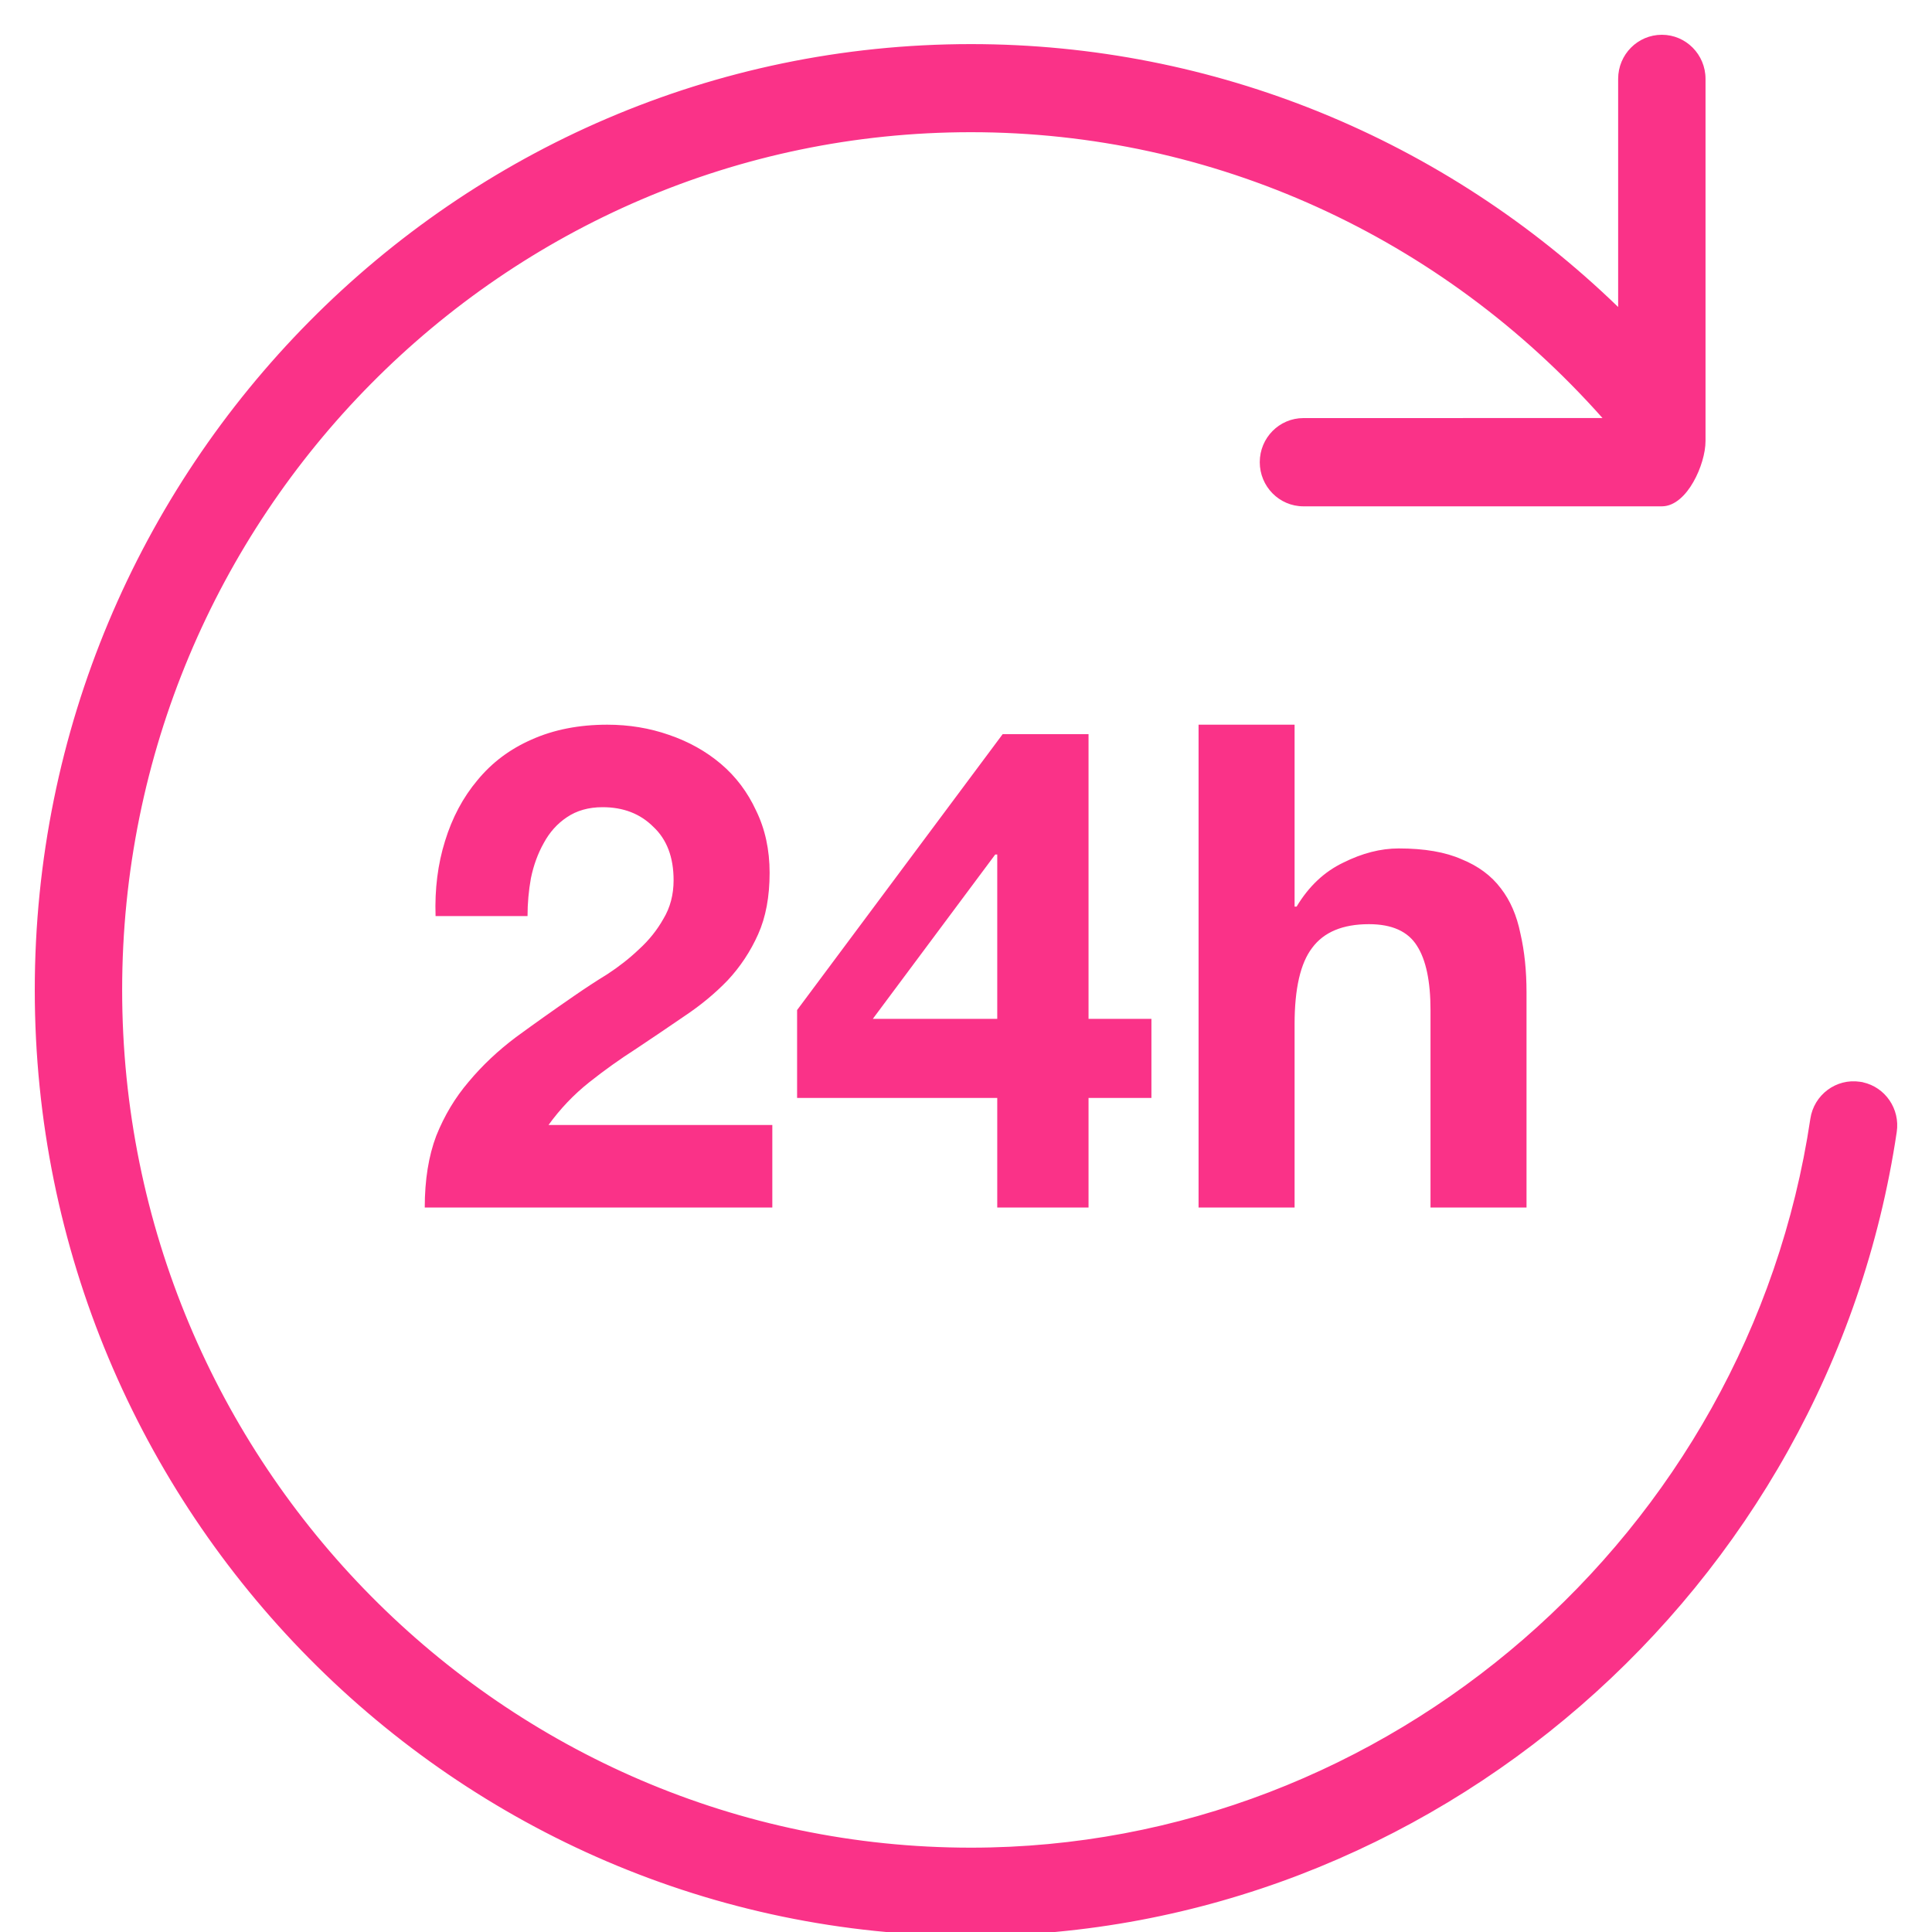 <svg xmlns="http://www.w3.org/2000/svg" fill="none" viewBox="0 0 40 40" height="40" width="40">
<g clip-path="url(#clip0_1_201)">
<path fill="#FA3288" d="M38.498 22.476C38.048 22.407 37.627 22.721 37.56 23.175C36.272 31.818 28.767 38.334 20.103 38.334C10.369 38.334 2.449 30.331 2.449 20.496C2.449 10.66 10.369 2.657 20.103 2.657C25.201 2.657 29.996 4.877 33.355 8.735L26.986 8.736C26.531 8.736 26.162 9.109 26.162 9.569C26.162 10.028 26.531 10.403 26.986 10.403H34.407C34.862 10.403 35.231 9.59 35.231 9.13V1.633C35.231 1.173 34.862 0.8 34.407 0.8C33.952 0.8 33.582 1.171 33.582 1.633V6.546C29.991 2.999 25.181 0.993 20.103 0.993C9.461 0.993 0.8 9.742 0.8 20.497C0.8 31.251 9.459 40 20.103 40C29.577 40 37.784 32.874 39.191 23.424C39.258 22.969 38.95 22.544 38.498 22.476L38.498 22.476Z"></path>
<path fill="#FA3288" d="M33.502 1.633C33.502 1.128 33.907 0.72 34.407 0.72C34.907 0.72 35.311 1.13 35.311 1.633V9.13C35.311 9.377 35.214 9.709 35.059 9.979C34.982 10.115 34.887 10.239 34.779 10.33C34.672 10.421 34.545 10.483 34.407 10.483H26.986C26.486 10.483 26.082 10.072 26.082 9.569C26.082 9.065 26.486 8.656 26.986 8.656L33.178 8.655C29.84 4.896 25.118 2.737 20.103 2.737C10.414 2.737 2.529 10.703 2.529 20.496C2.529 30.288 10.414 38.254 20.103 38.254C28.727 38.254 36.199 31.767 37.481 23.164C37.555 22.666 38.016 22.322 38.51 22.397L38.569 22.406L38.57 22.408C39.033 22.51 39.341 22.959 39.27 23.436C37.858 32.925 29.617 40.08 20.103 40.08C9.414 40.08 0.72 31.295 0.72 20.497C0.72 9.699 9.416 0.913 20.103 0.913C25.138 0.913 29.911 2.878 33.502 6.356V1.633ZM34.407 0.88C33.997 0.88 33.662 1.215 33.662 1.633V6.738L33.526 6.603C29.949 3.071 25.159 1.073 20.103 1.073C9.506 1.073 0.88 9.785 0.88 20.497C0.88 31.208 9.504 39.92 20.103 39.92C29.537 39.92 37.711 32.824 39.112 23.412C39.173 23 38.893 22.617 38.486 22.555L38.468 22.552C38.069 22.502 37.699 22.782 37.639 23.187C36.345 31.868 28.807 38.414 20.103 38.414C10.324 38.414 2.369 30.375 2.369 20.496C2.369 10.616 10.324 2.577 20.103 2.577C25.224 2.577 30.041 4.807 33.415 8.683L33.531 8.815L26.986 8.816C26.576 8.816 26.242 9.152 26.242 9.569C26.242 9.985 26.576 10.323 26.986 10.323H34.407C34.496 10.323 34.587 10.284 34.676 10.208C34.766 10.132 34.849 10.025 34.92 9.9C35.064 9.648 35.151 9.344 35.151 9.13V1.633C35.151 1.217 34.817 0.88 34.407 0.88Z" clip-rule="evenodd" fill-rule="evenodd"></path>
<path fill="#FA3288" d="M9.018 18.966C8.999 18.406 9.065 17.888 9.214 17.412C9.363 16.927 9.587 16.507 9.886 16.152C10.185 15.788 10.558 15.508 11.006 15.312C11.463 15.107 11.986 15.004 12.574 15.004C13.022 15.004 13.447 15.074 13.848 15.214C14.259 15.354 14.618 15.555 14.926 15.816C15.234 16.077 15.477 16.399 15.654 16.782C15.841 17.165 15.934 17.594 15.934 18.07C15.934 18.565 15.855 18.989 15.696 19.344C15.537 19.699 15.327 20.016 15.066 20.296C14.805 20.567 14.506 20.814 14.17 21.038C13.843 21.262 13.512 21.486 13.176 21.71C12.84 21.925 12.513 22.158 12.196 22.41C11.879 22.662 11.599 22.956 11.356 23.292H15.99V25H8.794C8.794 24.431 8.873 23.936 9.032 23.516C9.2 23.096 9.424 22.723 9.704 22.396C9.984 22.06 10.311 21.752 10.684 21.472C11.067 21.192 11.468 20.907 11.888 20.618C12.103 20.469 12.331 20.319 12.574 20.17C12.817 20.011 13.036 19.839 13.232 19.652C13.437 19.465 13.605 19.255 13.736 19.022C13.876 18.789 13.946 18.523 13.946 18.224C13.946 17.748 13.806 17.379 13.526 17.118C13.255 16.847 12.905 16.712 12.476 16.712C12.187 16.712 11.939 16.782 11.734 16.922C11.538 17.053 11.379 17.23 11.258 17.454C11.137 17.669 11.048 17.911 10.992 18.182C10.945 18.443 10.922 18.705 10.922 18.966H9.018ZM20.647 17.692H20.605L18.071 21.094H20.647V17.692ZM20.647 22.732H16.503V20.912L20.759 15.2H22.537V21.094H23.839V22.732H22.537V25H20.647V22.732ZM24.815 15.004H26.803V18.77H26.845C27.097 18.35 27.419 18.047 27.811 17.86C28.203 17.664 28.585 17.566 28.959 17.566C29.491 17.566 29.925 17.641 30.261 17.79C30.606 17.93 30.877 18.131 31.073 18.392C31.269 18.644 31.404 18.957 31.479 19.33C31.563 19.694 31.605 20.1 31.605 20.548V25H29.617V20.912C29.617 20.315 29.523 19.871 29.337 19.582C29.15 19.283 28.819 19.134 28.343 19.134C27.801 19.134 27.409 19.297 27.167 19.624C26.924 19.941 26.803 20.469 26.803 21.206V25H24.815V15.004Z"></path>
</g>
<defs>
<clipPath id="clip0_1_201">
<rect fill="white" height="40" width="40"></rect>
</clipPath>
</defs>
</svg>

